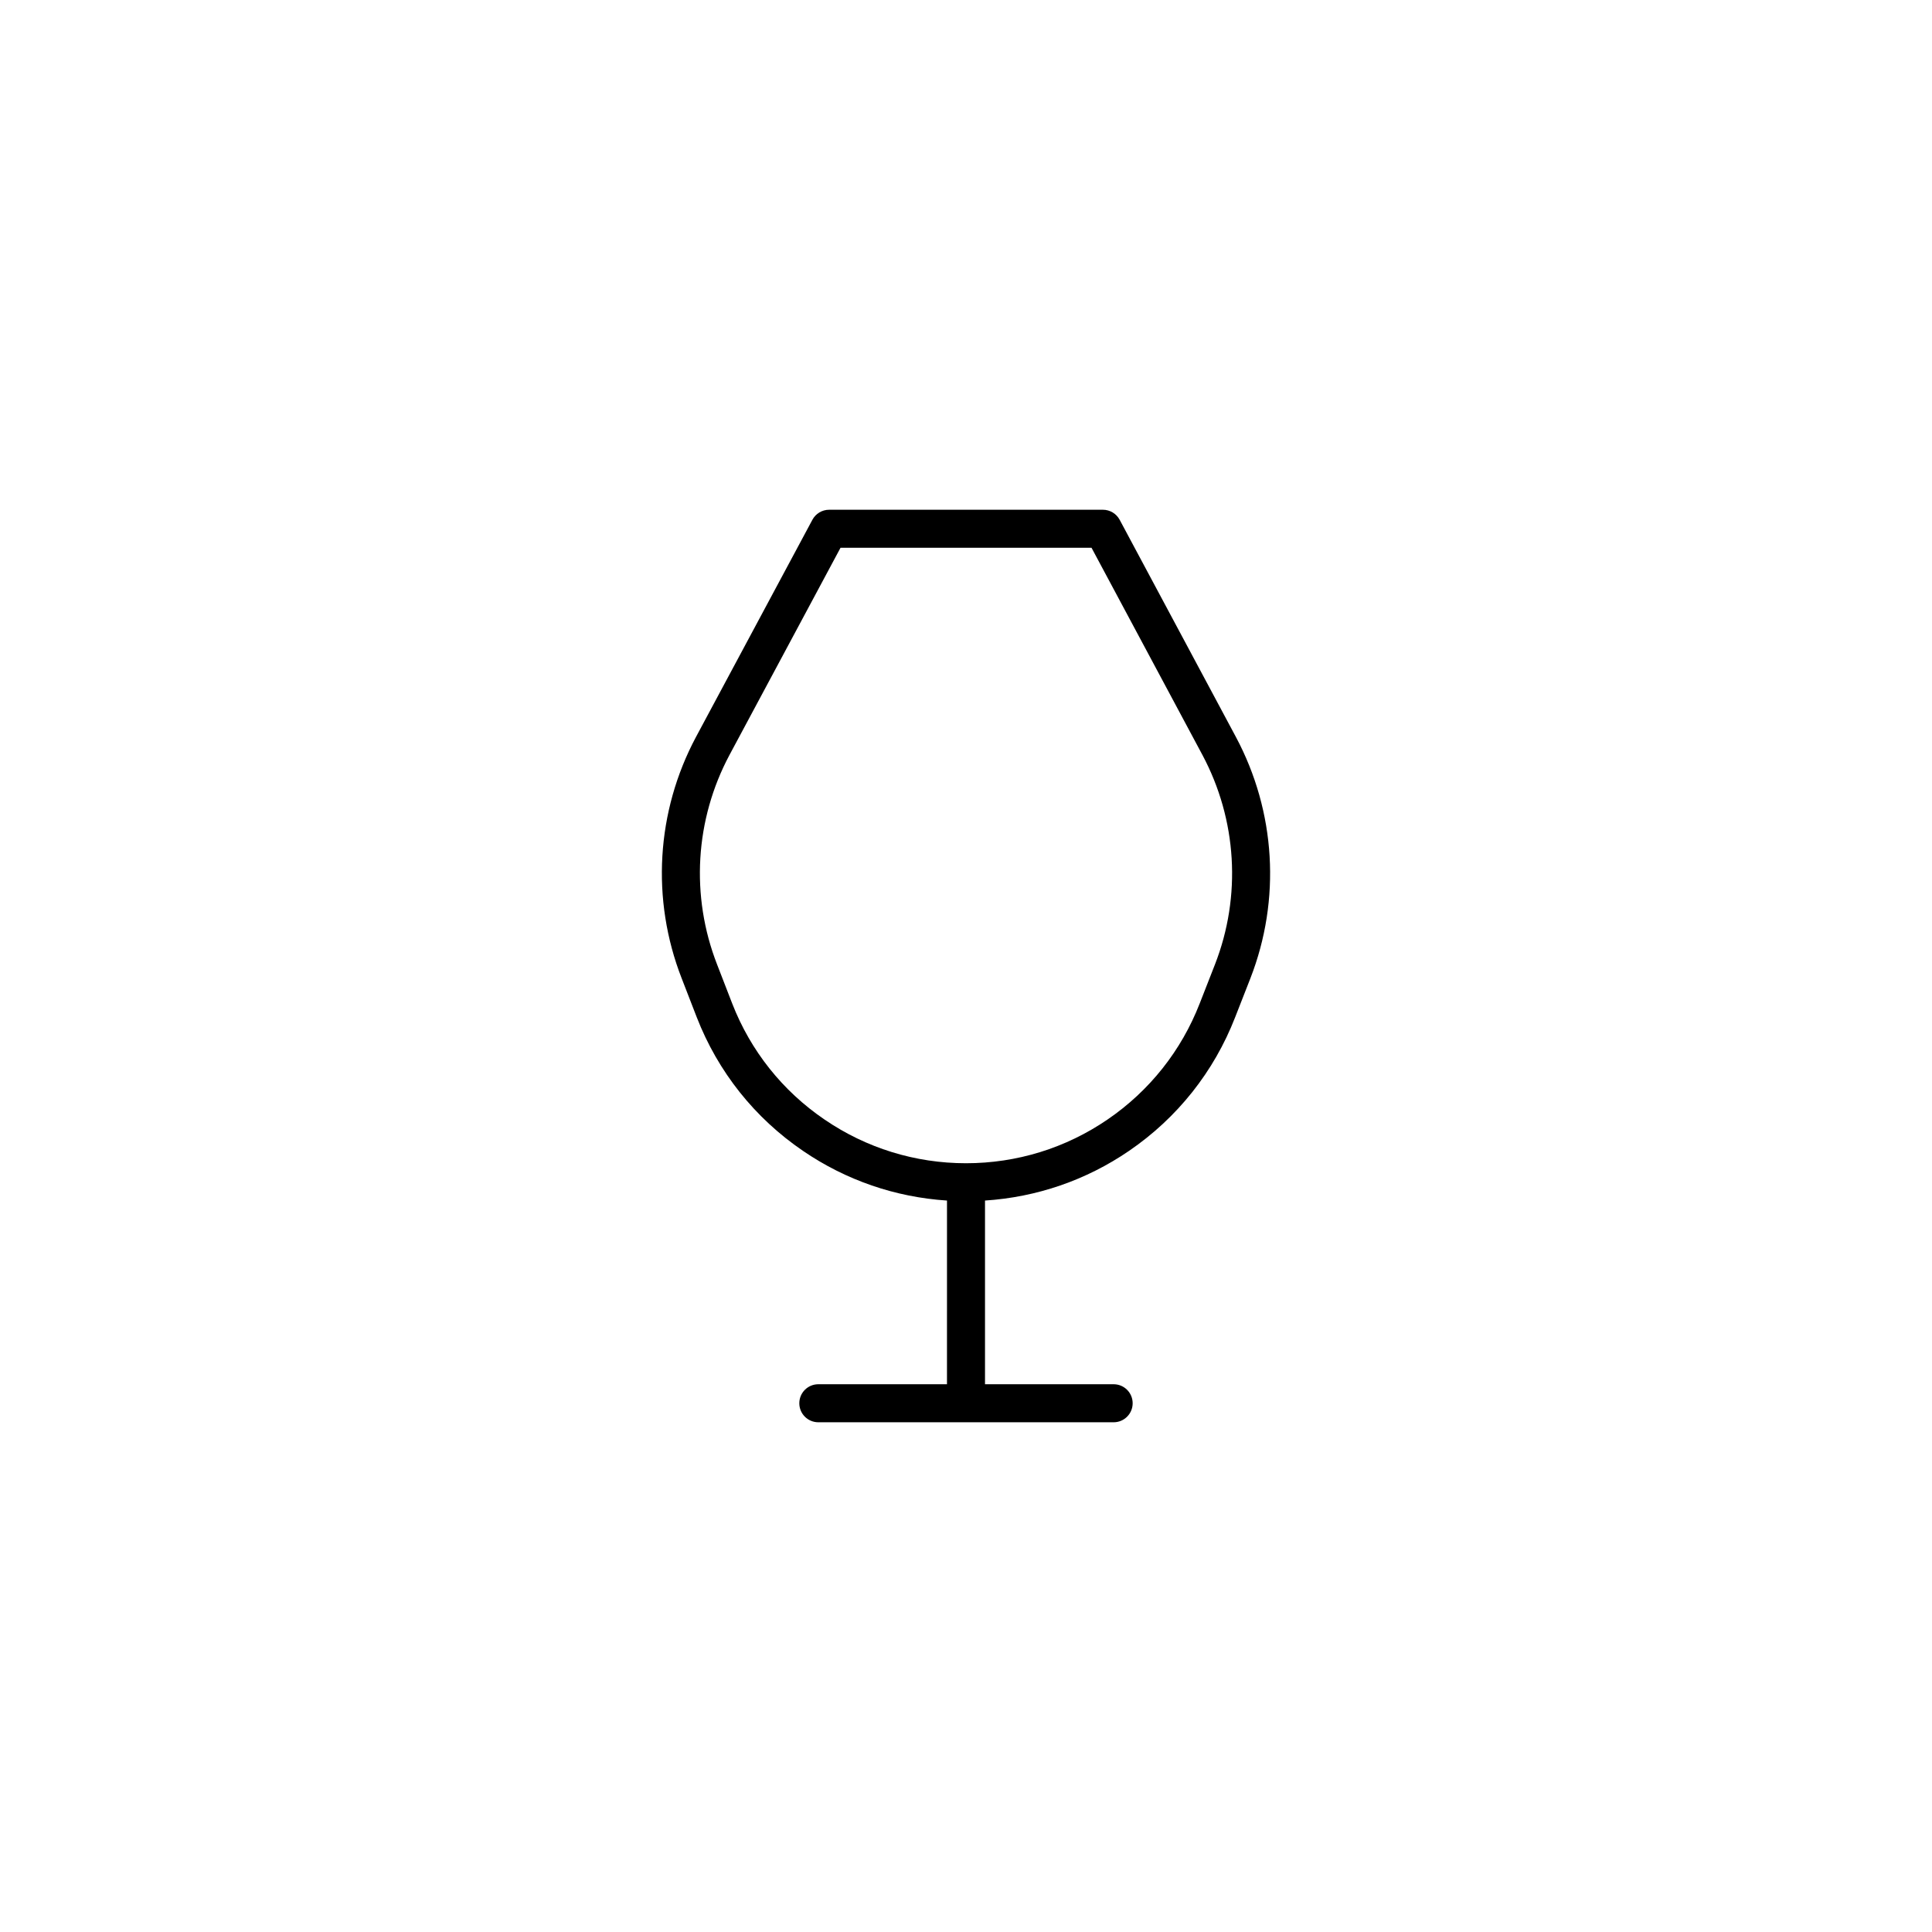 <?xml version="1.0" encoding="UTF-8"?>
<!-- Uploaded to: SVG Repo, www.svgrepo.com, Generator: SVG Repo Mixer Tools -->
<svg fill="#000000" width="800px" height="800px" version="1.1" viewBox="144 144 512 512" xmlns="http://www.w3.org/2000/svg">
 <path d="m471.53 339.31-30.809-57.562c-0.875-1.637-2.582-2.66-4.441-2.66h-72.547c-1.855 0-3.566 1.02-4.441 2.66l-30.852 57.562c-10.547 19.758-11.93 43.062-3.801 63.93l4.012 10.355c5.617 14.441 15.352 26.68 28.148 35.395 11.379 7.785 24.48 12.277 38.164 13.168l-0.004 48.68h-34.094c-2.781 0-5.039 2.254-5.039 5.039s2.254 5.039 5.039 5.039h78.262c2.785 0 5.039-2.254 5.039-5.039s-2.254-5.039-5.039-5.039h-34.09v-48.68c13.691-0.891 26.801-5.383 38.18-13.172 12.777-8.734 22.496-20.973 28.102-35.383l4.051-10.348v-0.004c8.121-20.852 6.723-44.152-3.84-63.941zm-5.551 60.277-4.051 10.355c-4.871 12.516-13.309 23.145-24.402 30.73-11.082 7.586-24.055 11.598-37.52 11.598-13.457 0-26.434-4.012-37.527-11.602-11.113-7.57-19.562-18.195-24.434-30.719l-4.012-10.359c-7.066-18.129-5.863-38.371 3.293-55.523l29.422-54.906h66.516l29.383 54.898c9.172 17.184 10.391 37.426 3.332 55.527z"/>
</svg>